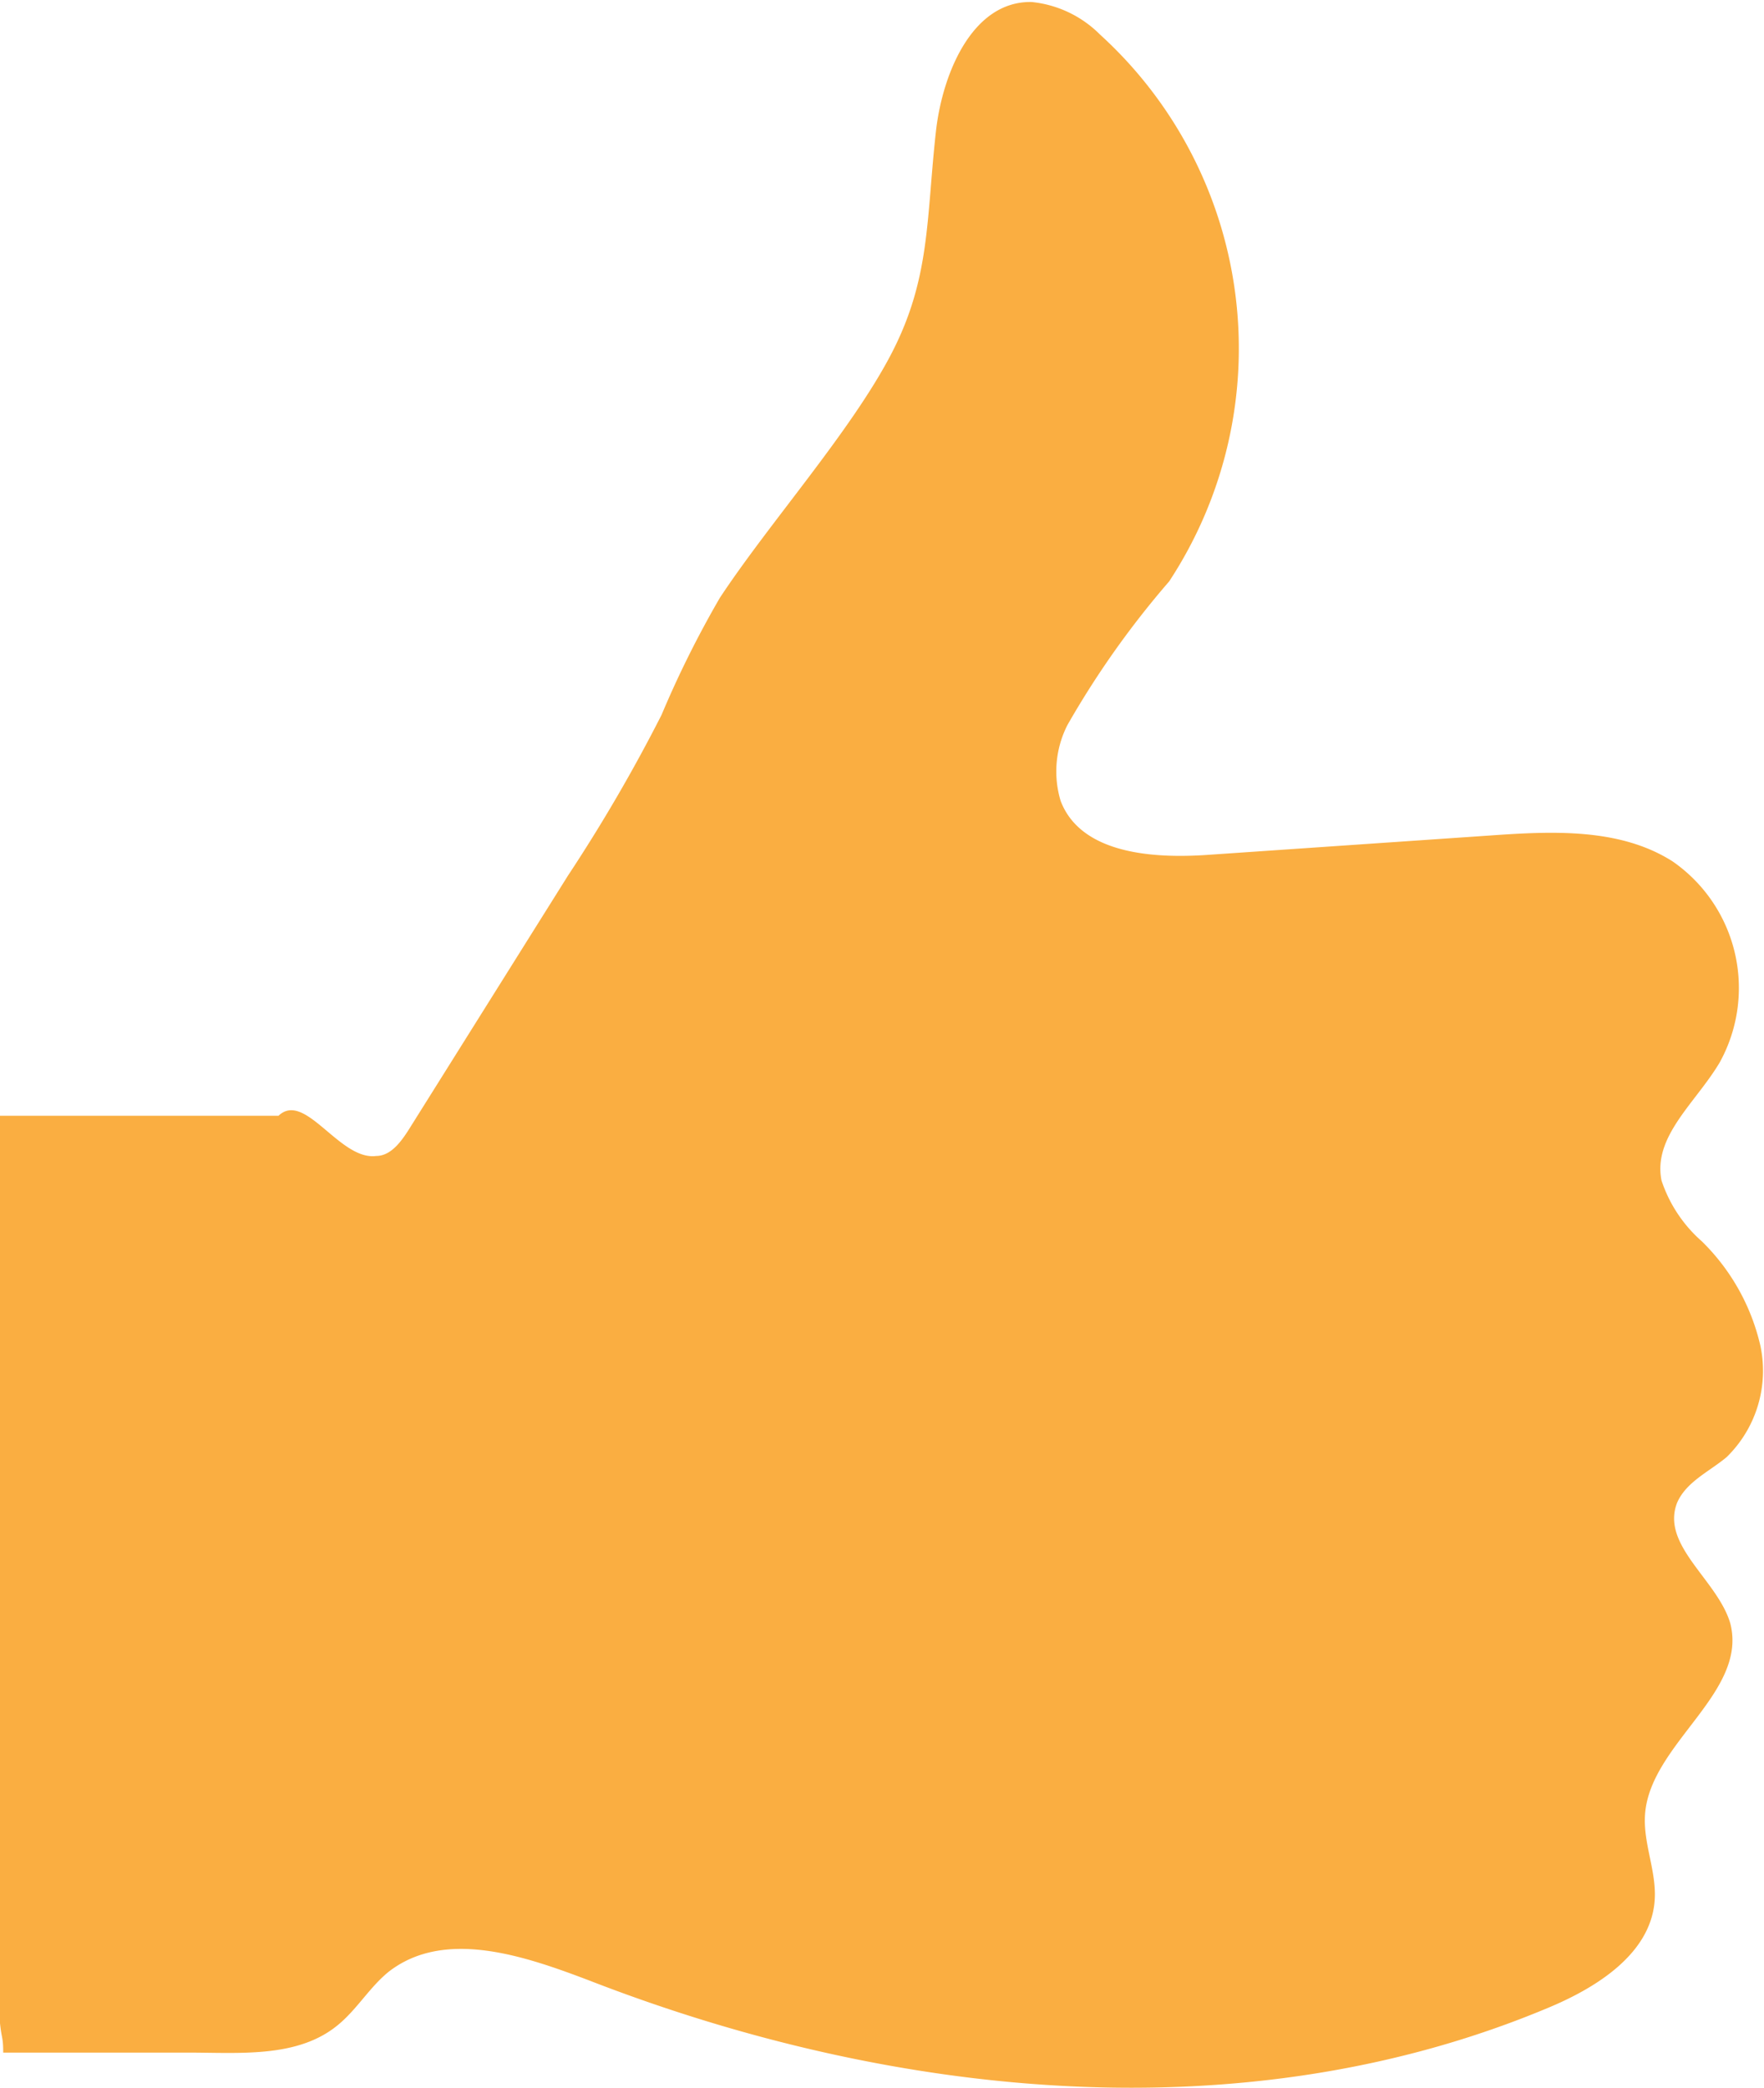 <svg id="Layer_1" data-name="Layer 1" xmlns="http://www.w3.org/2000/svg" viewBox="0 0 43.89 51.93"><defs><style>.cls-1{fill:#faae41;}</style></defs><path class="cls-1" d="M275.49,444.29V421.72h6.93c.66-.63,1.52,1.12,2.43,1,.39,0,.66-.41.87-.75l3.9-6.22a40.63,40.63,0,0,0,2.33-4,25.44,25.44,0,0,1,1.45-2.91c1.22-1.85,3.21-4.08,4.23-6s.9-3.4,1.15-5.63c.17-1.45.92-3.22,2.38-3.19a2.8,2.8,0,0,1,1.7.81,10.55,10.55,0,0,1,1.72,13.6,22.45,22.45,0,0,0-2.53,3.57,2.54,2.54,0,0,0-.17,1.89c.5,1.31,2.28,1.44,3.68,1.34l7-.48c1.56-.11,3.23-.19,4.54.64a3.83,3.83,0,0,1,1.18,5c-.59,1-1.67,1.84-1.45,2.94a3.46,3.46,0,0,0,1,1.51,5.29,5.29,0,0,1,1.46,2.6,3,3,0,0,1-.84,2.77c-.43.36-1,.61-1.23,1.13-.42,1.06,1,1.92,1.32,3,.45,1.73-2,3-2.12,4.76-.05.72.29,1.41.24,2.13-.09,1.32-1.43,2.17-2.66,2.68-7.52,3.15-16.24,2.27-23.84-.68-1.63-.62-3.61-1.3-5-.22-.48.39-.79.94-1.27,1.33-1,.82-2.44.68-3.73.68h-4.59C275.57,444.63,275.53,444.68,275.49,444.29Z" transform="translate(-275.49 -393.97)"/></svg>